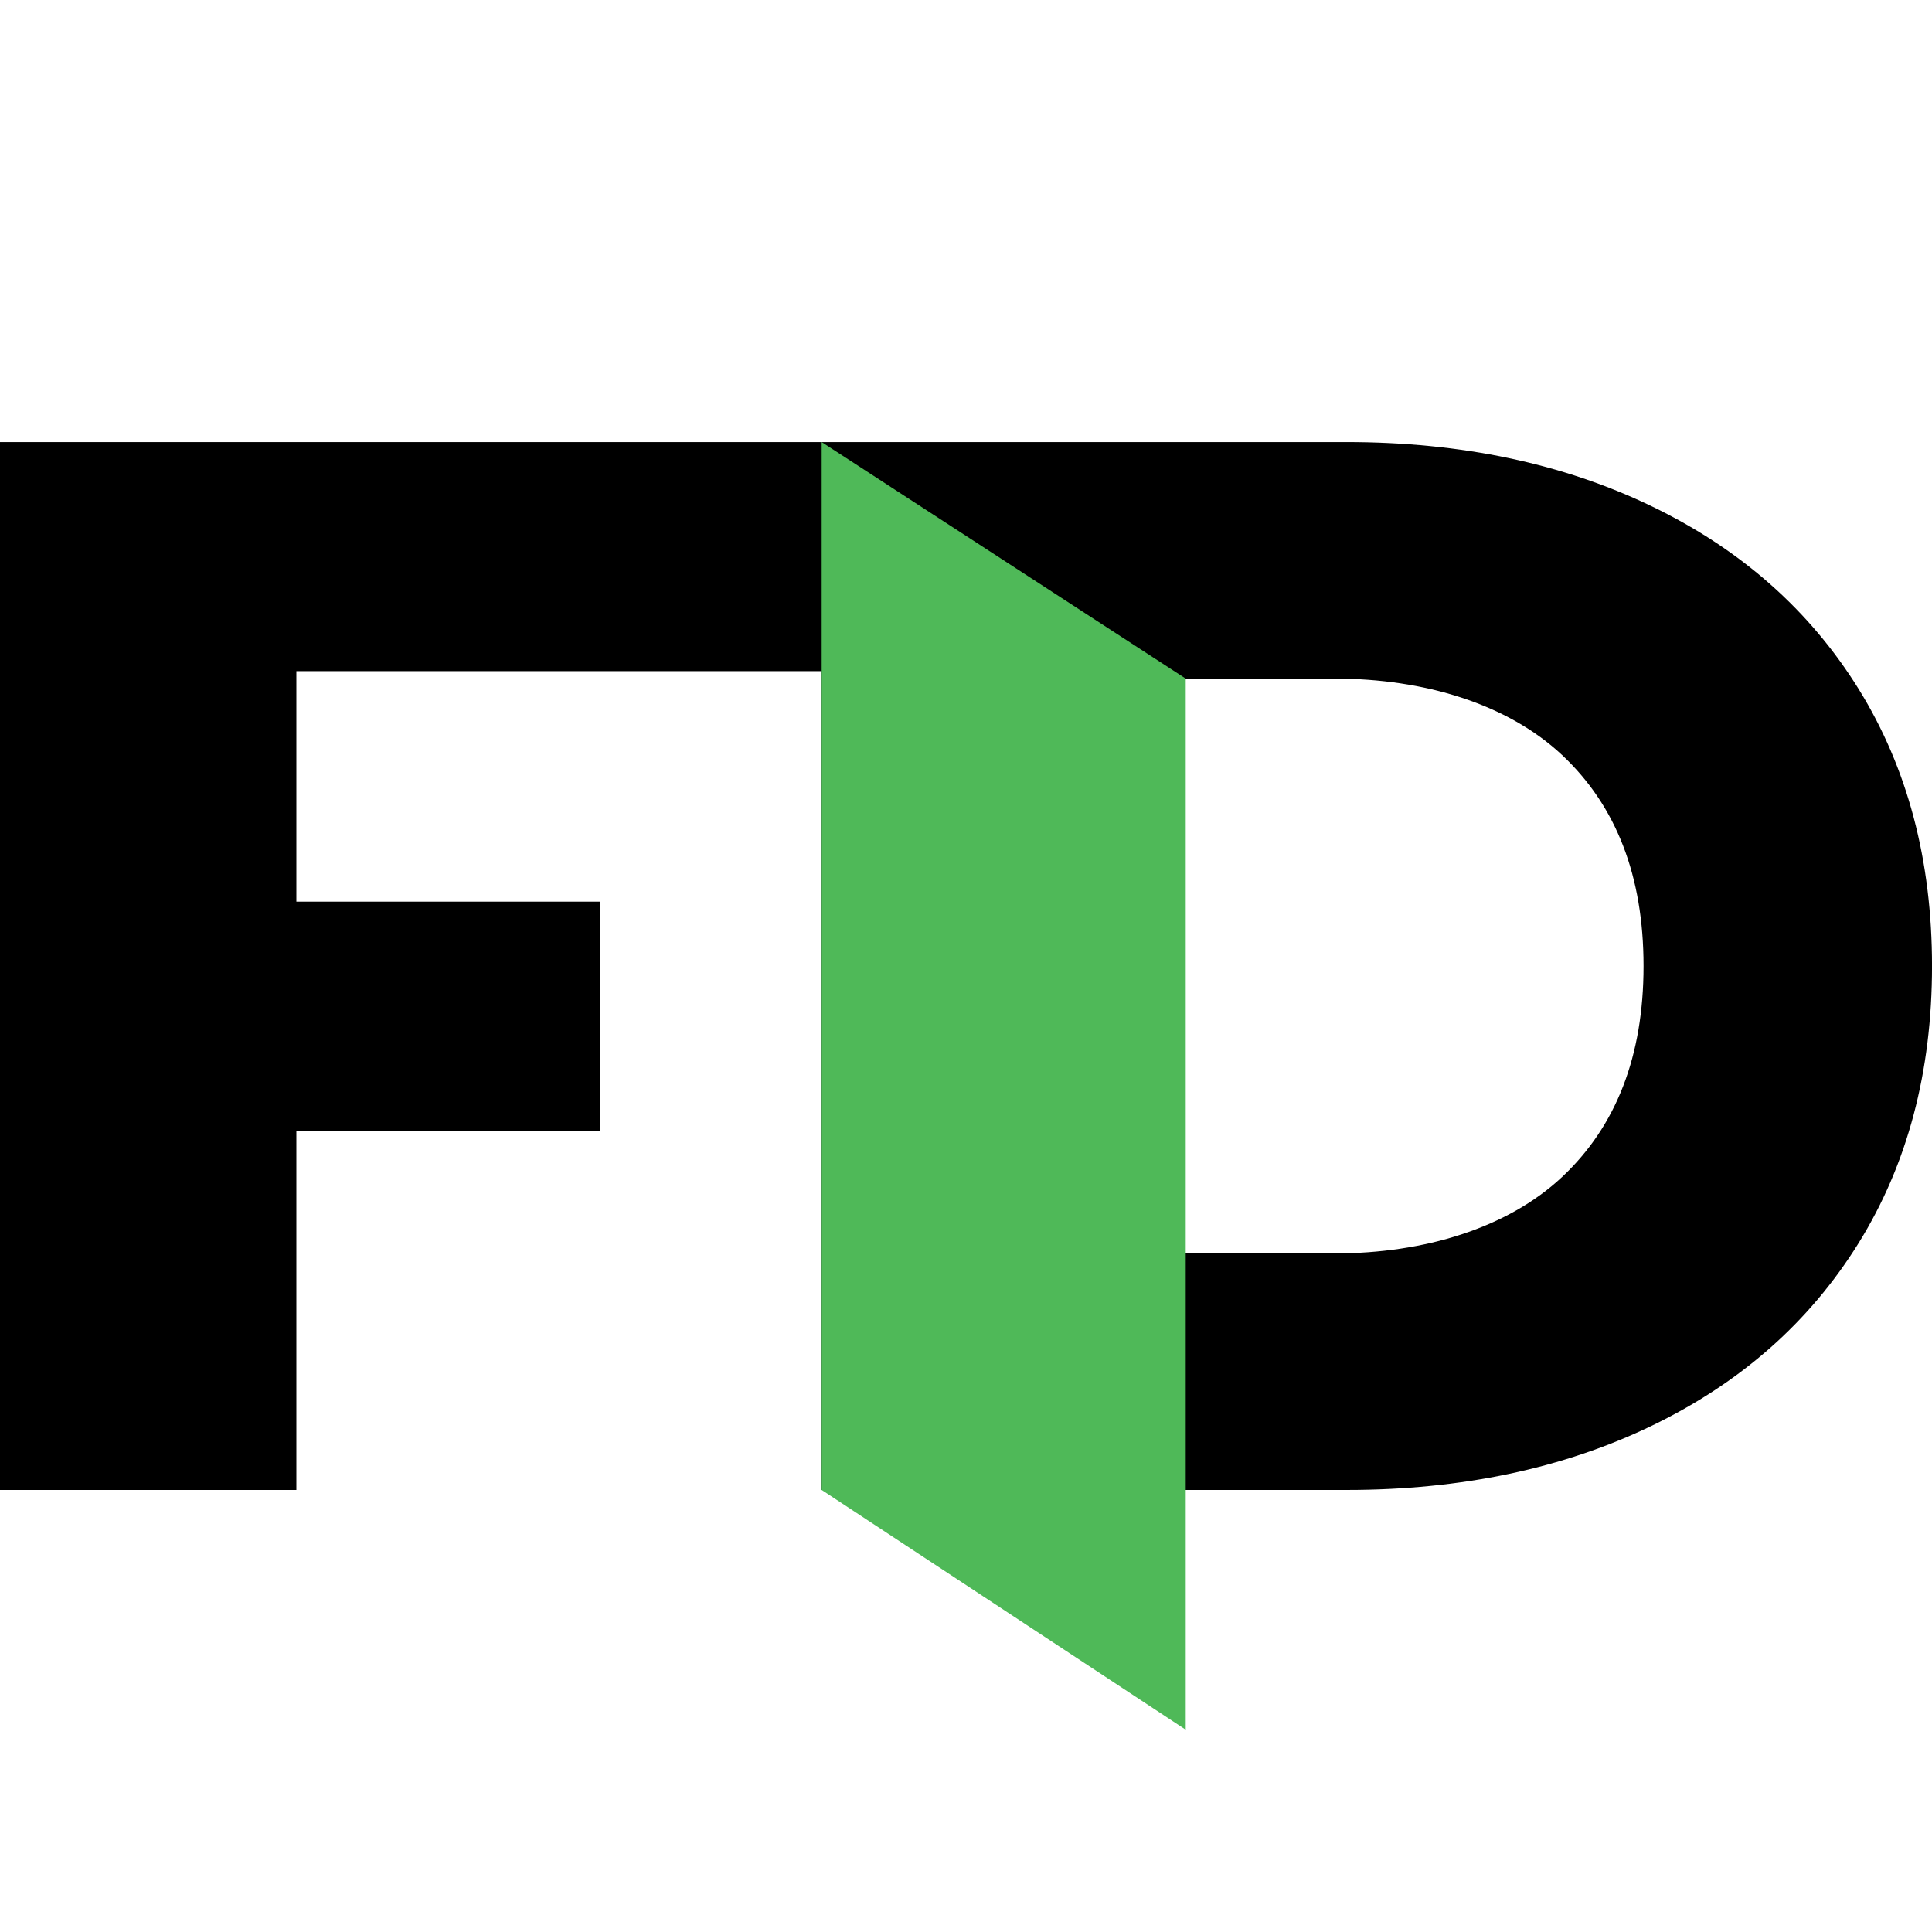 <svg xmlns="http://www.w3.org/2000/svg" xml:space="preserve" width="8.467mm" height="8.467mm" version="1.1" style="shape-rendering:geometricPrecision; text-rendering:geometricPrecision; image-rendering:optimizeQuality; fill-rule:evenodd; clip-rule:evenodd"
viewBox="0 0 846.66 846.66"
 xmlns:xlink="http://www.w3.org/1999/xlink"
 xmlns:xodm="http://www.corel.com/coreldraw/odm/2003">
 <path fill="black" d="M584.91 549.29c39.37,0 75.74,-11.15 99.59,-33.46 23.83,-22.3 35.75,-53.13 35.75,-92.49 0,-39.36 -11.92,-70.2 -35.75,-92.51 -23.85,-22.3 -60.22,-33.45 -99.59,-33.45l-94.94 0 0 251.91 94.94 0zm-455.03 -255.18l0 101.02 133.05 0 0 100.37 -133.05 0 0 157.44 -129.89 0 0 -459.21 360.09 0 0.07 0 230.01 0c50.29,0 94.9,9.4 133.83,28.21 38.92,18.8 69.1,45.49 90.54,80.03 21.42,34.55 32.14,75.02 32.14,121.37 0,46.35 -10.72,86.82 -32.14,121.36 -21.44,34.55 -51.62,61.24 -90.54,80.04 -38.93,18.8 -83.54,28.2 -133.83,28.2l-230.08 0 0 -358.83 -230.2 0z"/>
 <polygon fill="#4FB958" points="360.08,193.73 519.62,297.38 519.62,758.01 360.08,652.94 "/>
</svg>
